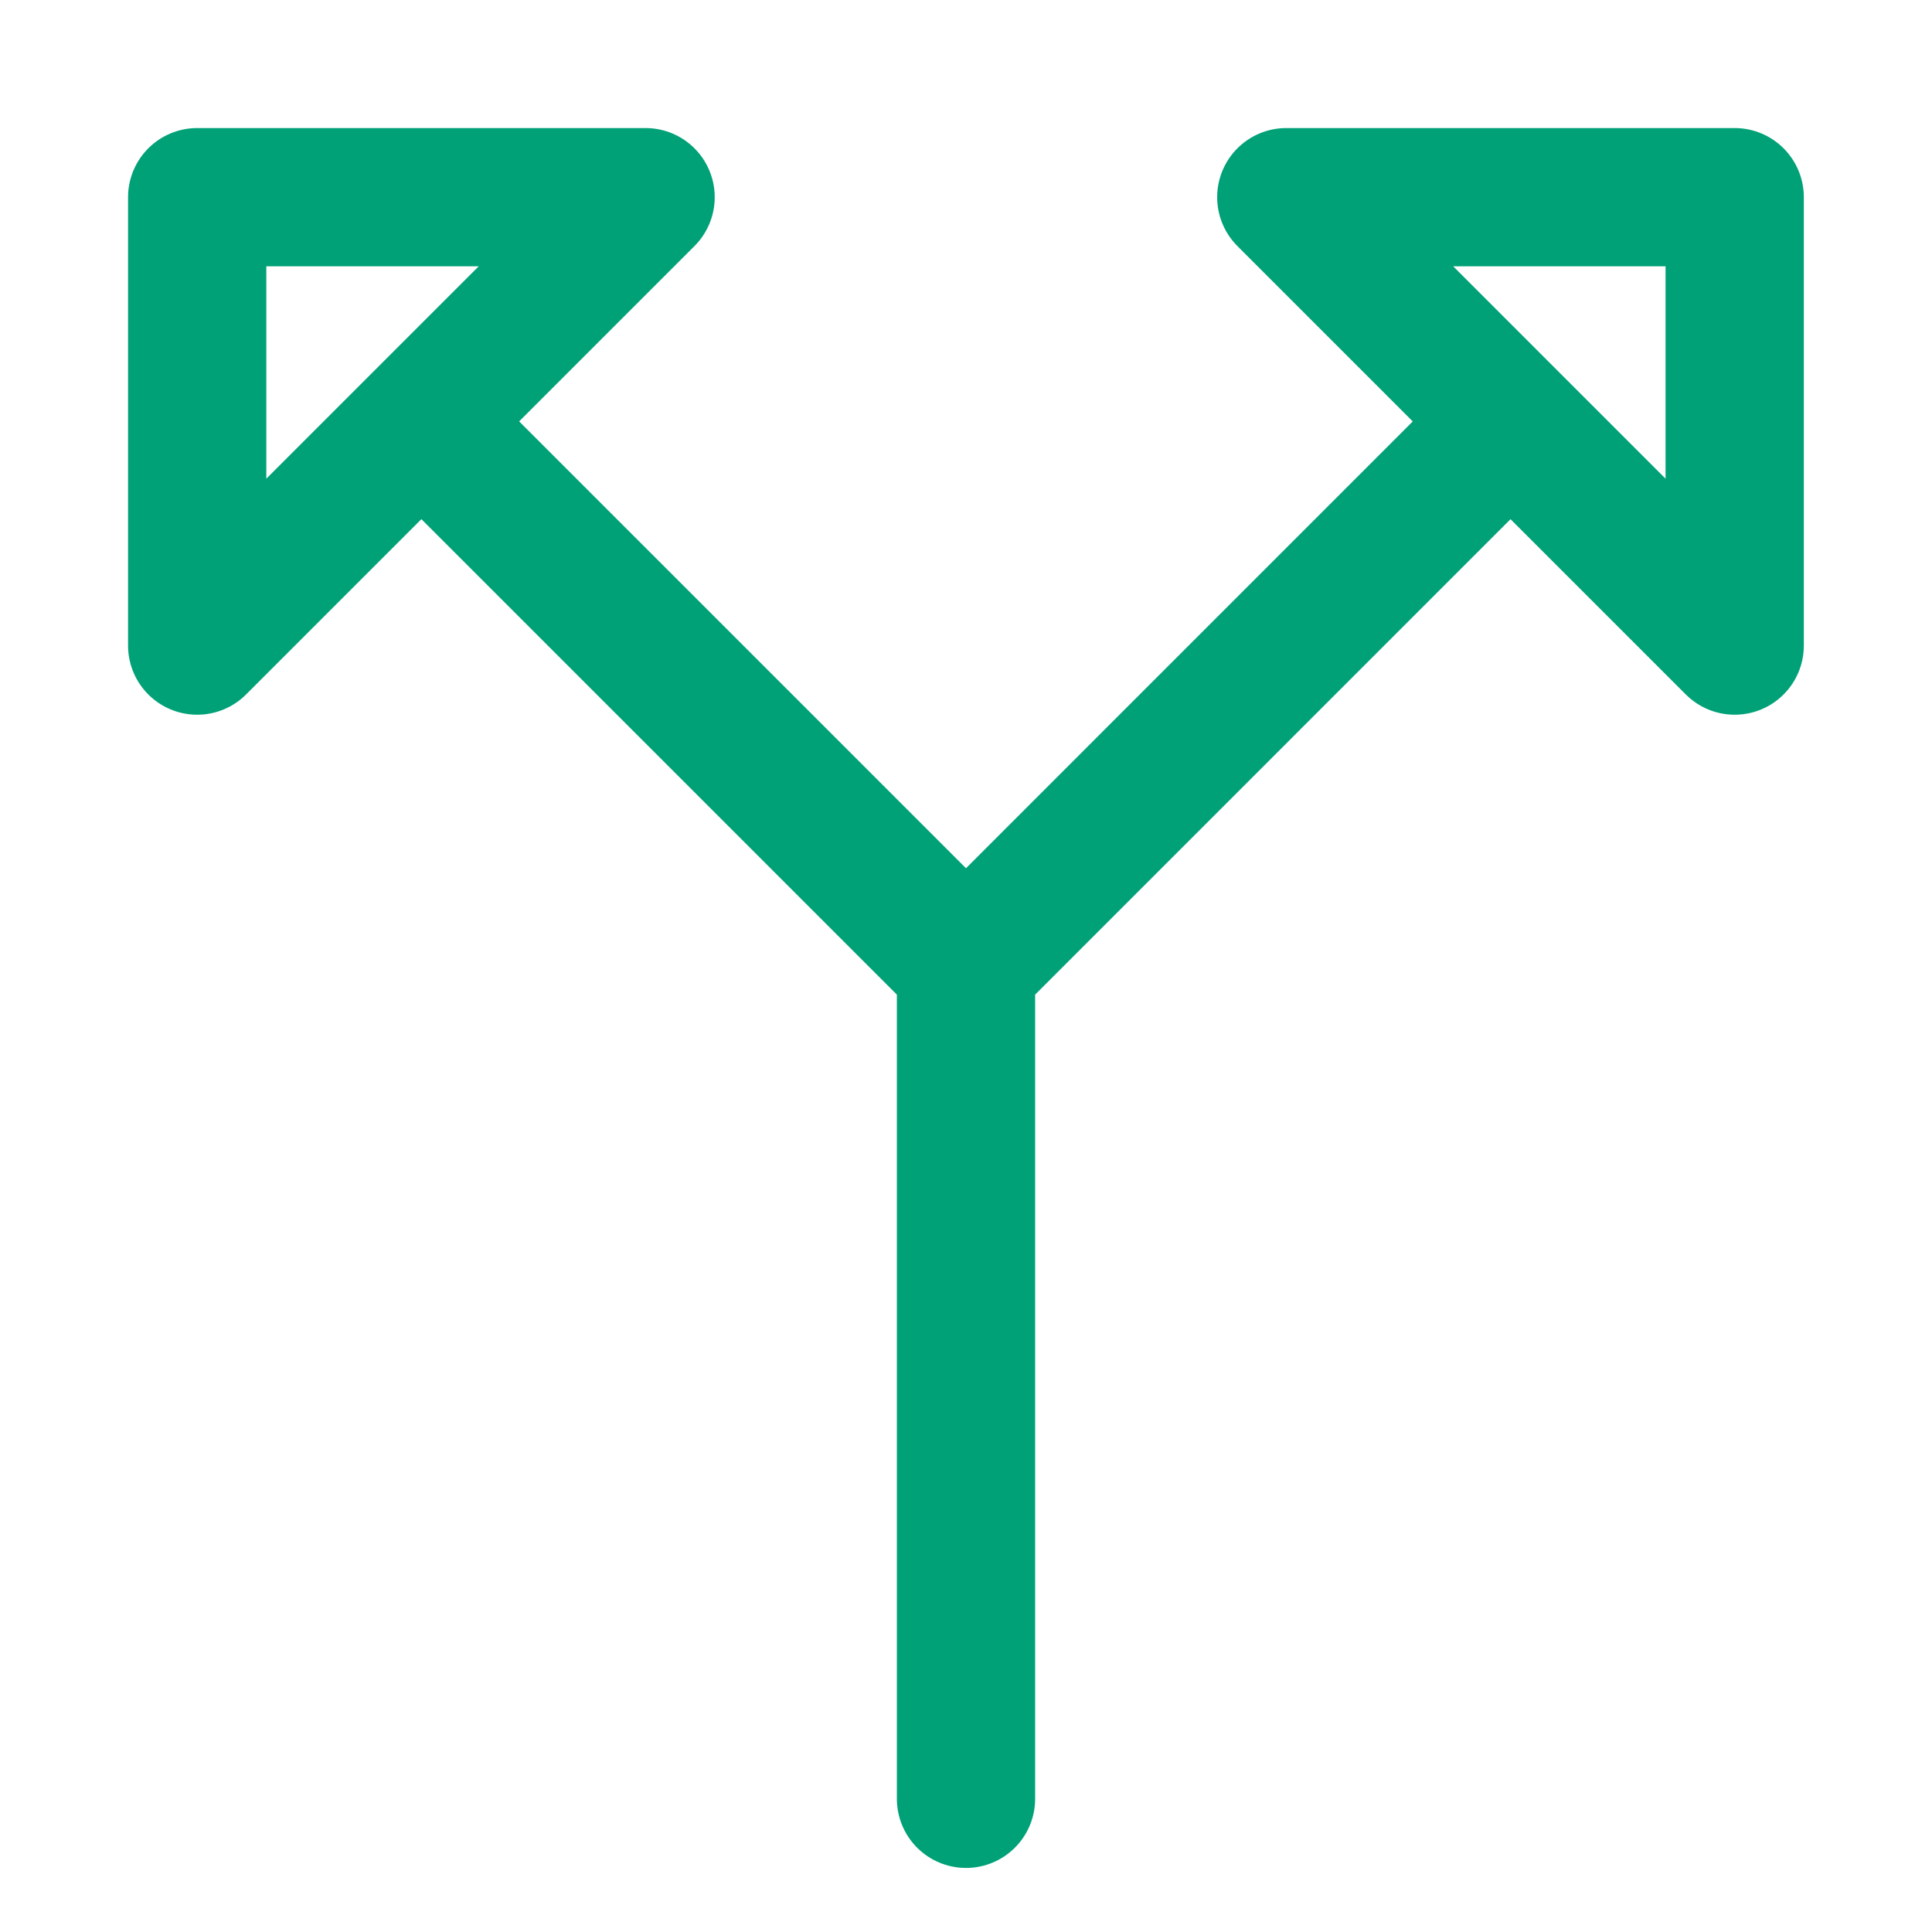 <svg xmlns="http://www.w3.org/2000/svg" width="32" height="32" fill="none"><path stroke="#00A177" stroke-linecap="round" stroke-linejoin="round" stroke-width="2.29" d="M3.266 3.266v7.427l7.427-7.427zM28.732 3.266h-7.427l7.427 7.427zM6.98 6.98 16 16l9.019-9.02M16 16v13.794"/></svg>